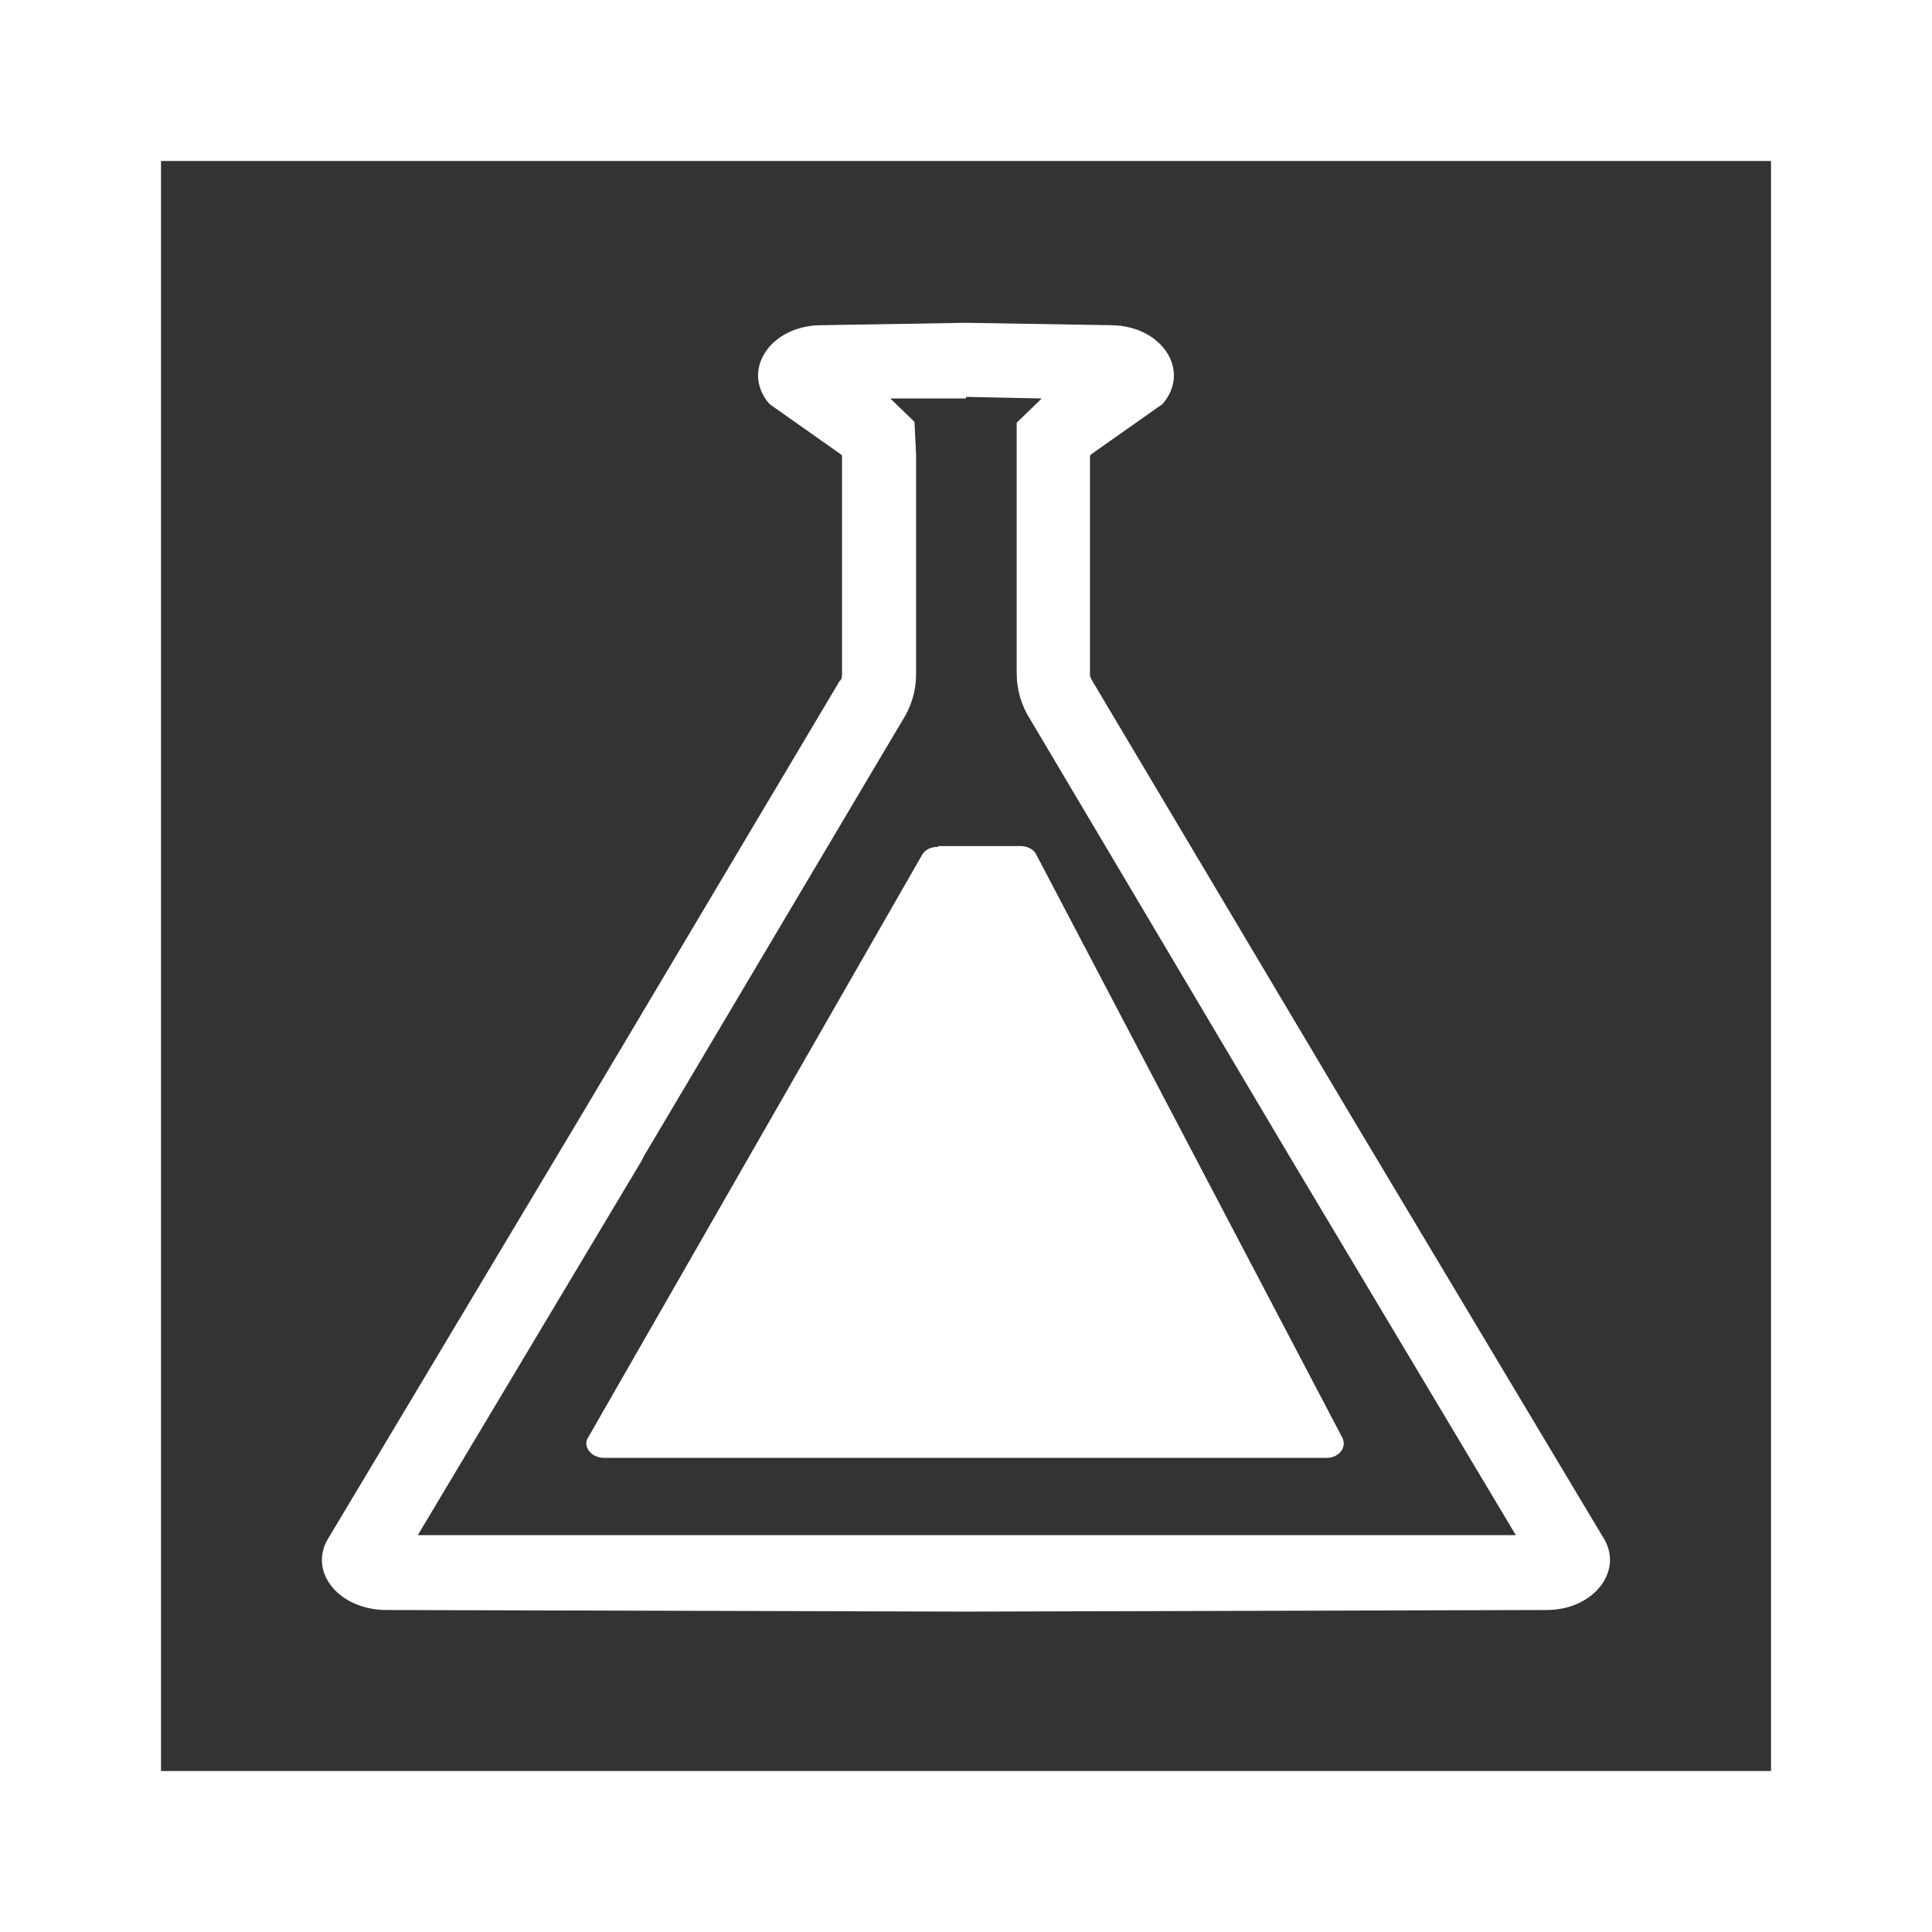 <?xml version="1.0" encoding="UTF-8"?><svg id="b" xmlns="http://www.w3.org/2000/svg" viewBox="0 0 24 24"><rect x="0" y="0" width="24" height="24" fill="#333333" stroke="none"/><g id="c"><g id="d"><path d="m22,2v20H2V2h20m2-2H0v24h24V0h0Z" fill="#fff"/><path d="m12,4.93l.94.02-.03.03-.28.27v3.12c0,.2.06.4.17.57l3.21,5.41.03.05h0s2.79,4.67,2.79,4.67h-6.82s-6.82,0-6.82,0l2.78-4.65h0s.03-.06.03-.06l3.21-5.41c.11-.17.17-.37.17-.57v-2.73l-.02-.41-.28-.27-.02-.02h.94m0-.94l-1.81.03c-.63.01-.99.57-.63.98l.88.62.02.02v2.73s0,.05-.03.07l-3.23,5.43s0,0,0,0l-3.11,5.2c-.27.41.09.89.68.91l7.23.02,7.23-.02c.58-.01.95-.5.68-.91l-3.11-5.2s0,0,0,0l-3.23-5.43s-.03-.05-.03-.07v-2.73l.02-.02.88-.62c.36-.41,0-.97-.63-.98l-1.81-.03h0Z" fill="#fff"/><path d="m11.66,10.51h1.02c.08,0,.16.04.19.1l3.8,7.24c.07.12-.03.26-.19.26H7.5c-.16,0-.27-.15-.19-.26l4.15-7.24c.04-.06.11-.09.19-.09Z" fill="#fff"/></g></g></svg>